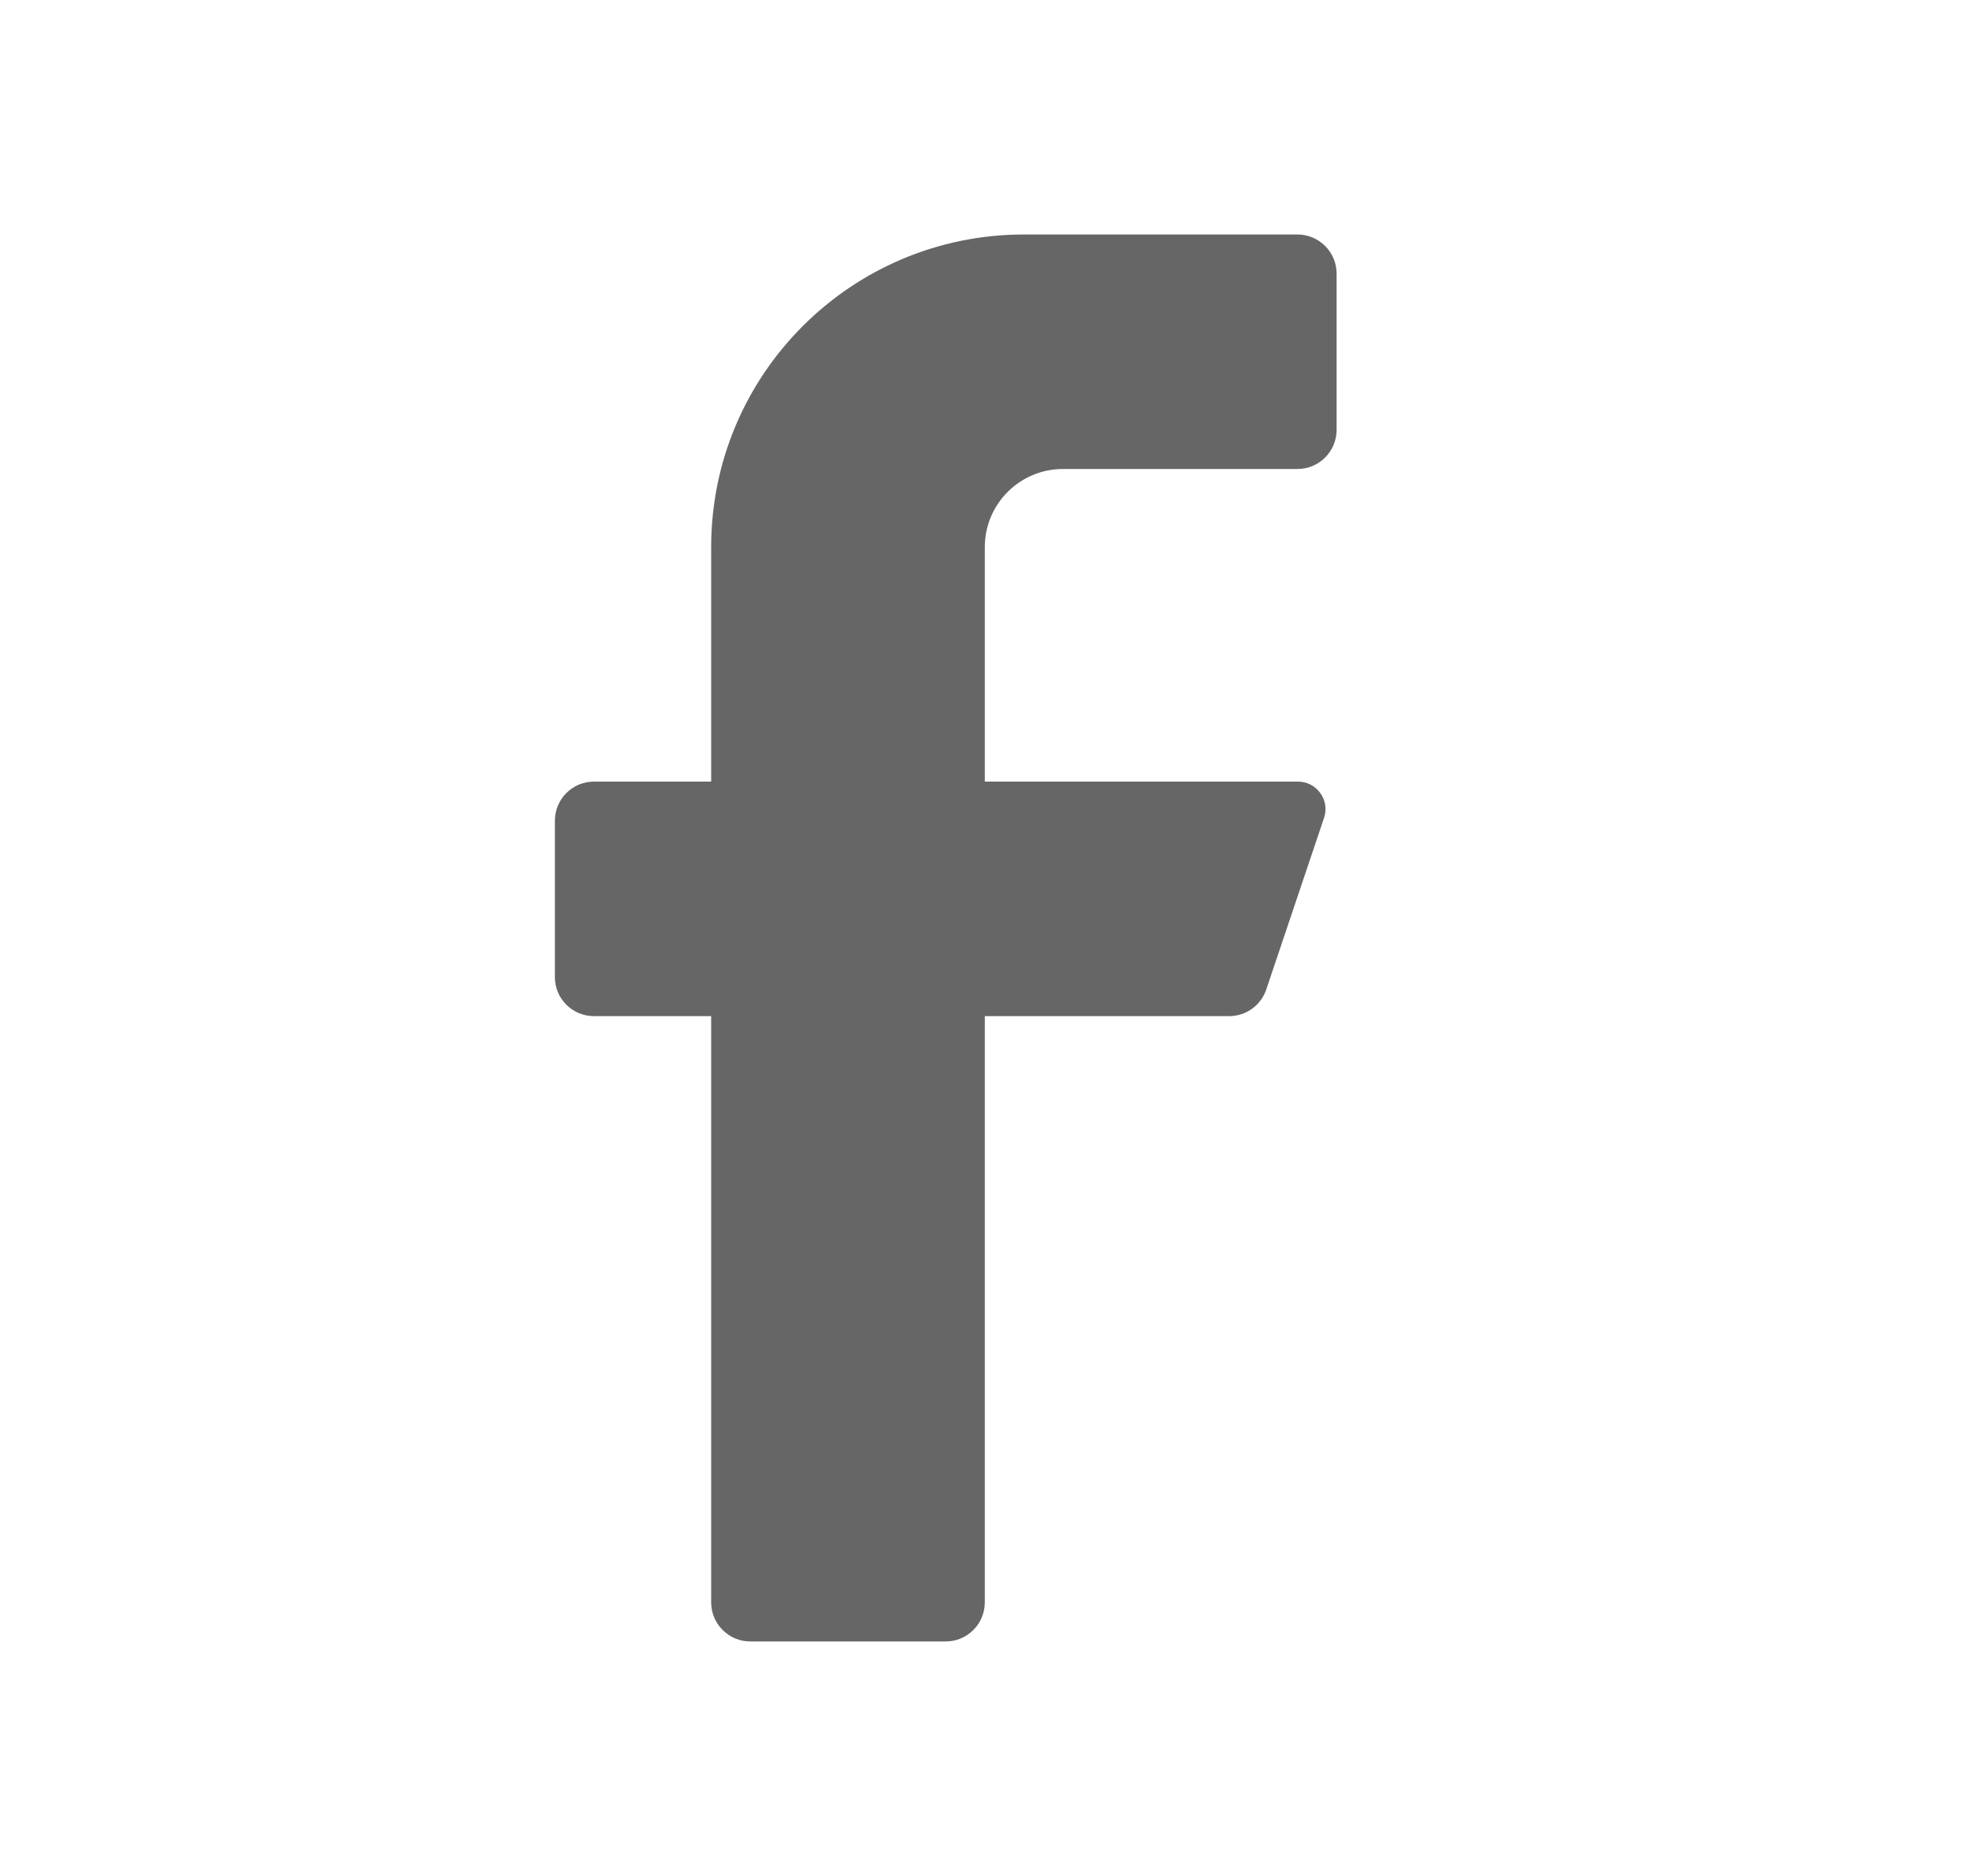 <svg width="21" height="20" viewBox="0 0 21 20" fill="none" xmlns="http://www.w3.org/2000/svg">
<path d="M13.831 5H11.331C10.871 5 10.498 5.373 10.498 5.833V8.333H13.831C13.926 8.331 14.016 8.375 14.072 8.452C14.129 8.528 14.145 8.627 14.115 8.717L13.498 10.55C13.441 10.718 13.284 10.832 13.106 10.833H10.498V17.083C10.498 17.313 10.311 17.5 10.081 17.5H7.998C7.768 17.5 7.581 17.313 7.581 17.083V10.833H6.331C6.101 10.833 5.915 10.647 5.915 10.417V8.75C5.915 8.52 6.101 8.333 6.331 8.333H7.581V5.833C7.581 3.992 9.074 2.5 10.915 2.5H13.831C14.061 2.5 14.248 2.687 14.248 2.917V4.583C14.248 4.813 14.061 5 13.831 5Z" fill="#666666"/>
</svg>
